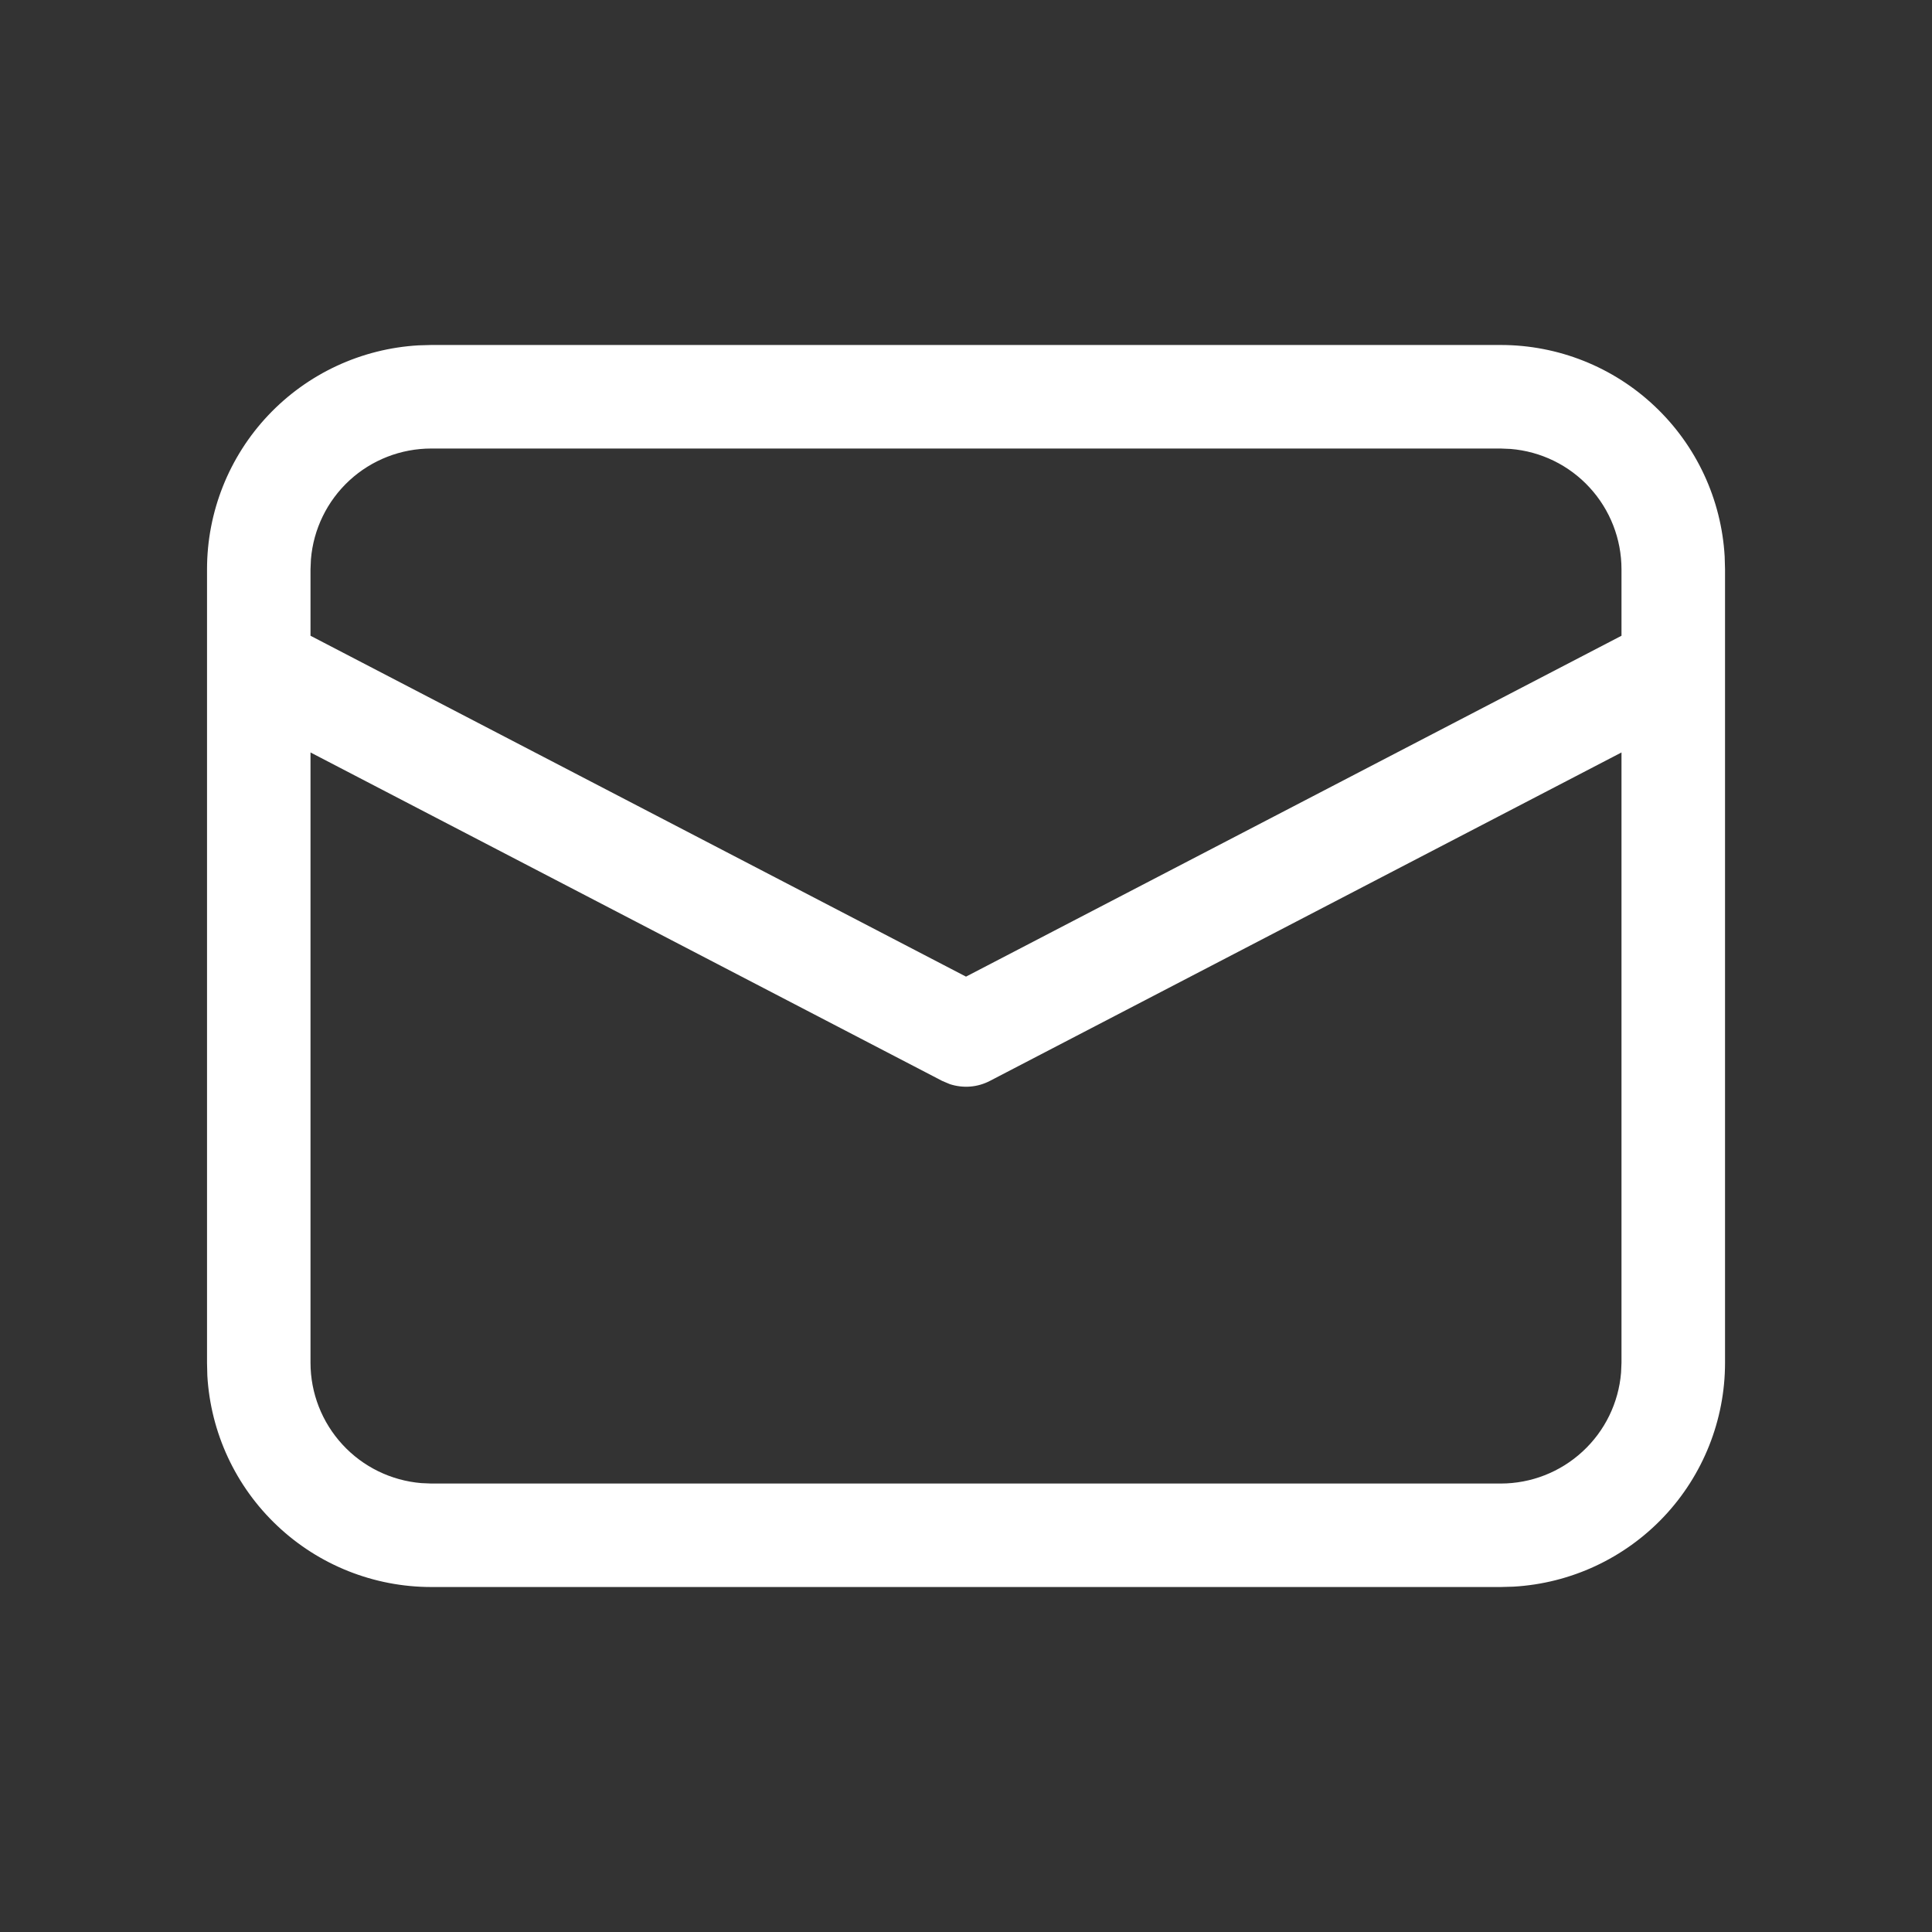 <svg width="32" height="32" viewBox="0 0 32 32" fill="none" xmlns="http://www.w3.org/2000/svg">
<rect x="0" y="0" width="32" height="32" fill="#333333" stroke="none"/>
<path d="M7.143 5.714H24.857C25.806 5.714 26.719 6.077 27.408 6.729C28.098 7.38 28.512 8.271 28.566 9.218L28.572 9.429V22.572C28.572 23.52 28.209 24.433 27.557 25.123C26.905 25.812 26.015 26.226 25.068 26.28L24.857 26.286H7.143C6.194 26.286 5.281 25.923 4.592 25.271C3.902 24.62 3.488 23.729 3.434 22.782L3.429 22.572V9.429C3.429 8.48 3.792 7.567 4.443 6.878C5.095 6.188 5.986 5.774 6.933 5.72L7.143 5.714H24.857H7.143ZM26.857 12.463L16.396 17.903C16.294 17.956 16.183 17.988 16.07 17.997C15.956 18.006 15.841 17.992 15.733 17.957L15.605 17.903L5.143 12.463V22.572C5.143 23.073 5.332 23.557 5.672 23.926C6.012 24.296 6.478 24.523 6.978 24.565L7.143 24.572H24.857C25.359 24.572 25.843 24.383 26.212 24.042C26.582 23.702 26.809 23.235 26.85 22.735L26.857 22.572V12.463ZM24.857 7.429H7.143C6.641 7.429 6.157 7.617 5.788 7.957C5.419 8.297 5.191 8.764 5.15 9.264L5.143 9.429V10.53L16 16.176L26.857 10.53V9.429C26.857 8.927 26.668 8.443 26.328 8.074C25.988 7.704 25.521 7.477 25.021 7.436L24.857 7.429Z" fill="white"/>
</svg>
